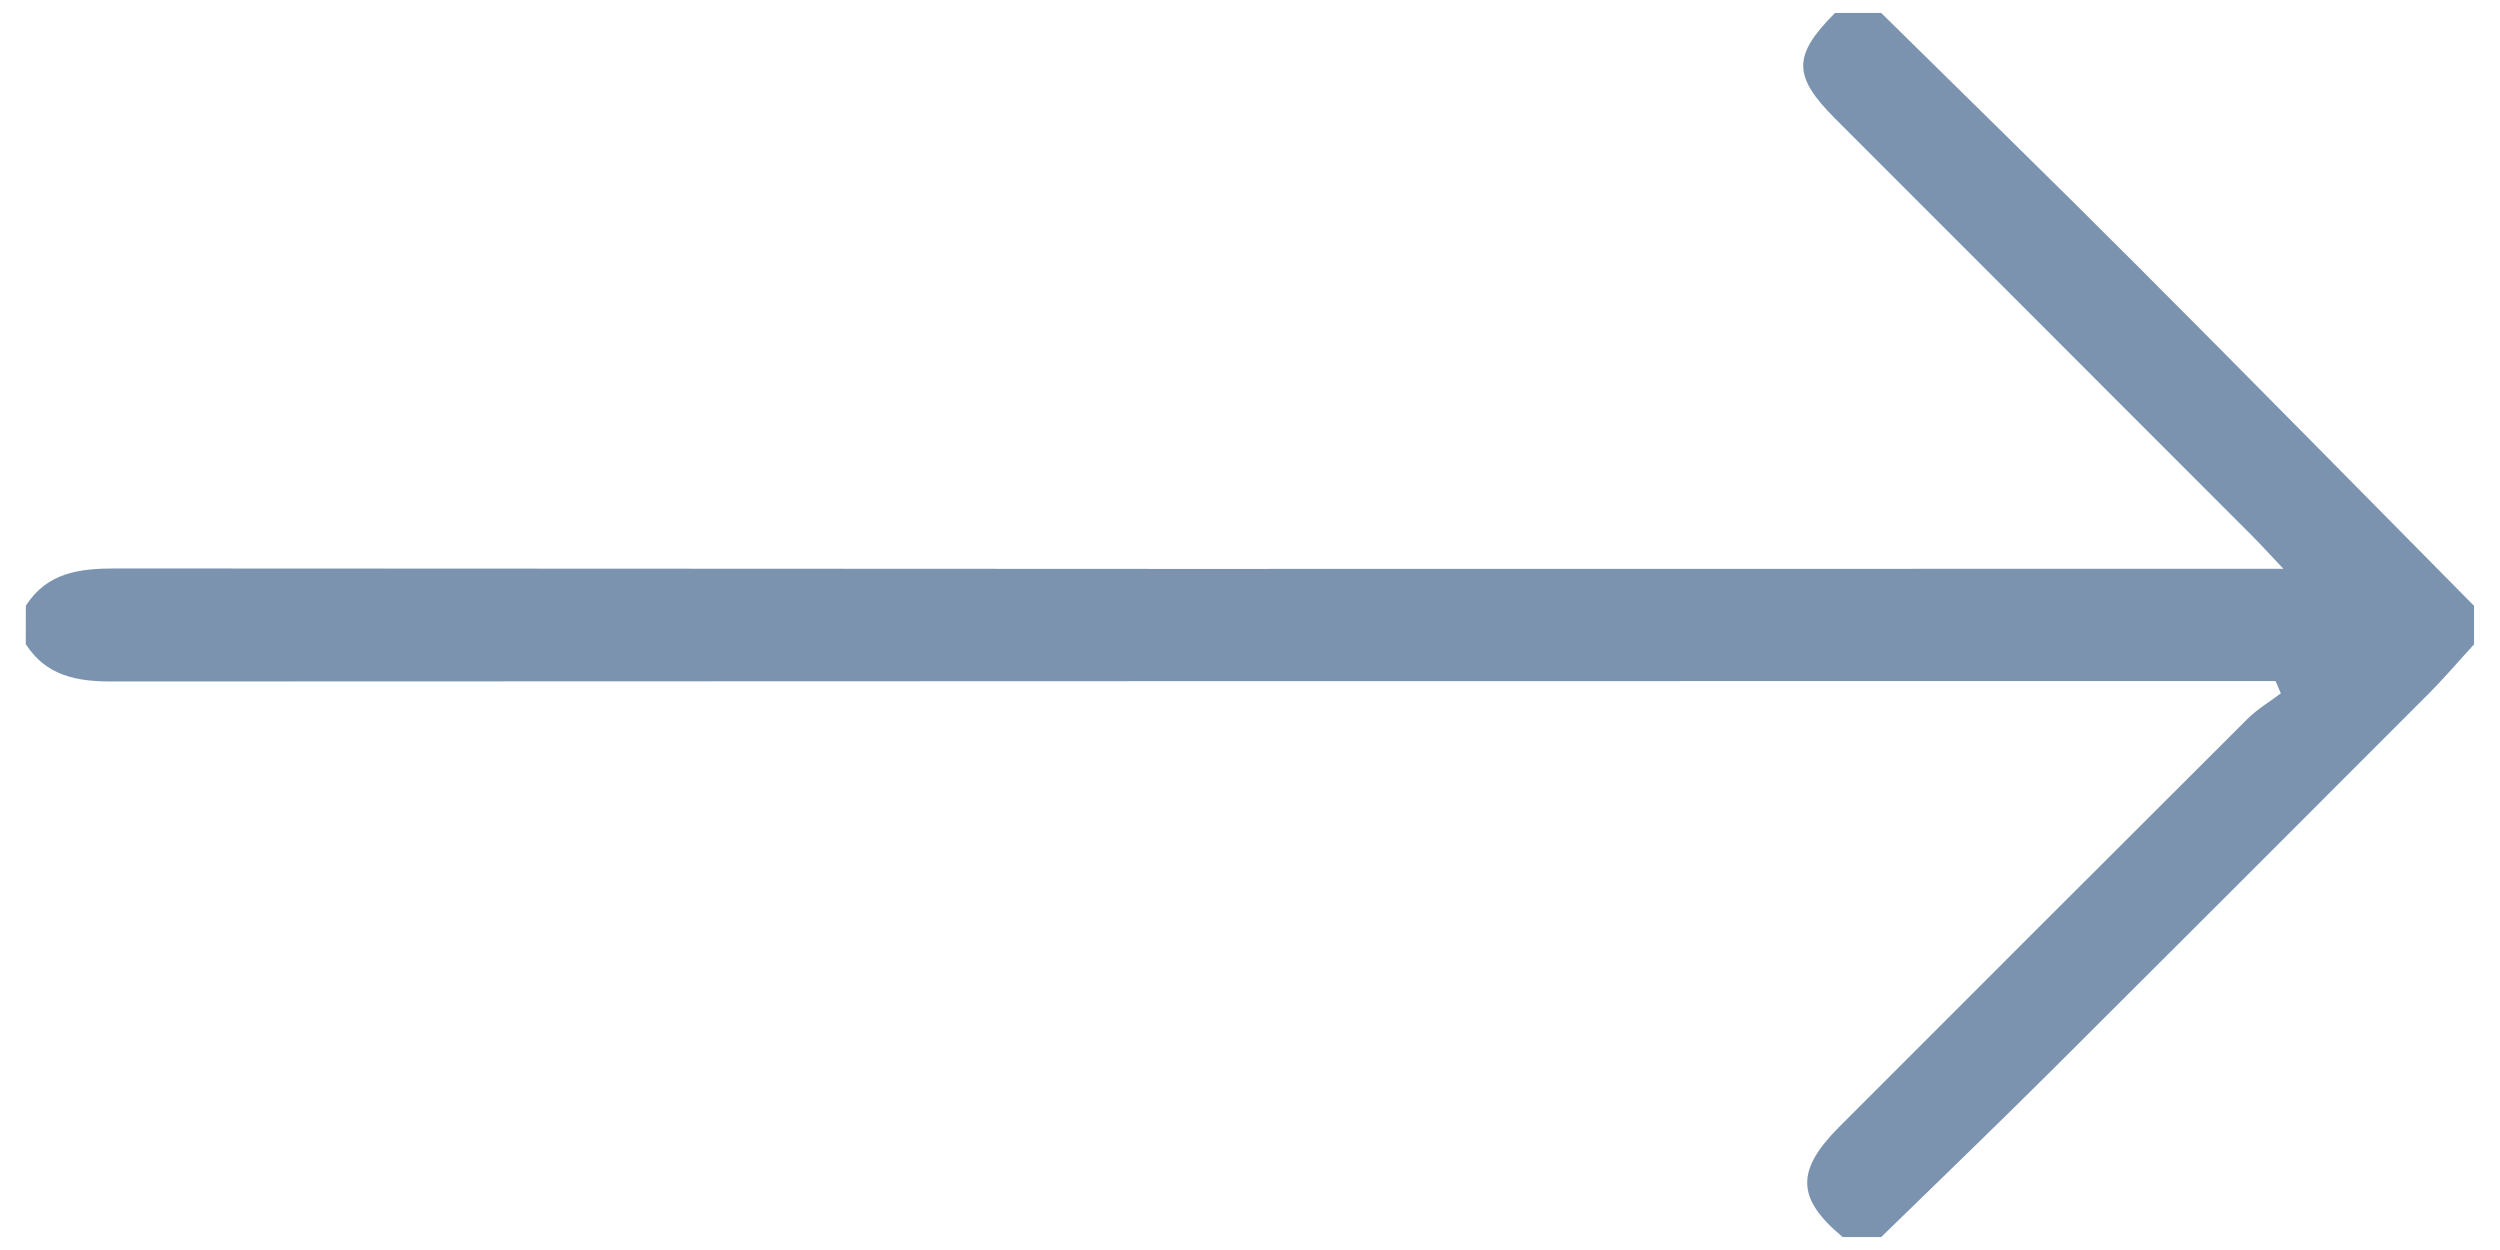 <svg id="Capa_1" data-name="Capa 1" xmlns="http://www.w3.org/2000/svg" viewBox="0 0 500 250"><defs><style>.cls-1{fill:#7b93ae;}</style></defs><title>icon-arrow-right-bluegray</title><path class="cls-1" d="M5.17,121.15c4.26-6.68,10.75-7.46,18-7.46q211.17.15,422.36.07h11.15c-2.89-3.05-4.64-5-6.48-6.82Q408.59,65.3,367,23.69c-8.5-8.51-8.45-12.62,0-21.1h9.24c17.09,16.85,34.28,33.6,51.23,50.58,22.54,22.57,44.9,45.31,67.34,68v7.7c-3.07,3.34-6,6.81-9.21,10q-37.68,37.75-75.46,75.41c-11.2,11.15-22.59,22.1-33.9,33.13h-7.7c-9.23-7.67-9.44-13.25-.73-22q40.8-40.84,81.68-81.62c2-2,4.44-3.42,6.68-5.12l-1.05-2.46h-8.63q-212.07,0-424.14.09c-7.11,0-13.13-1.15-17.2-7.48Z"/></svg>
